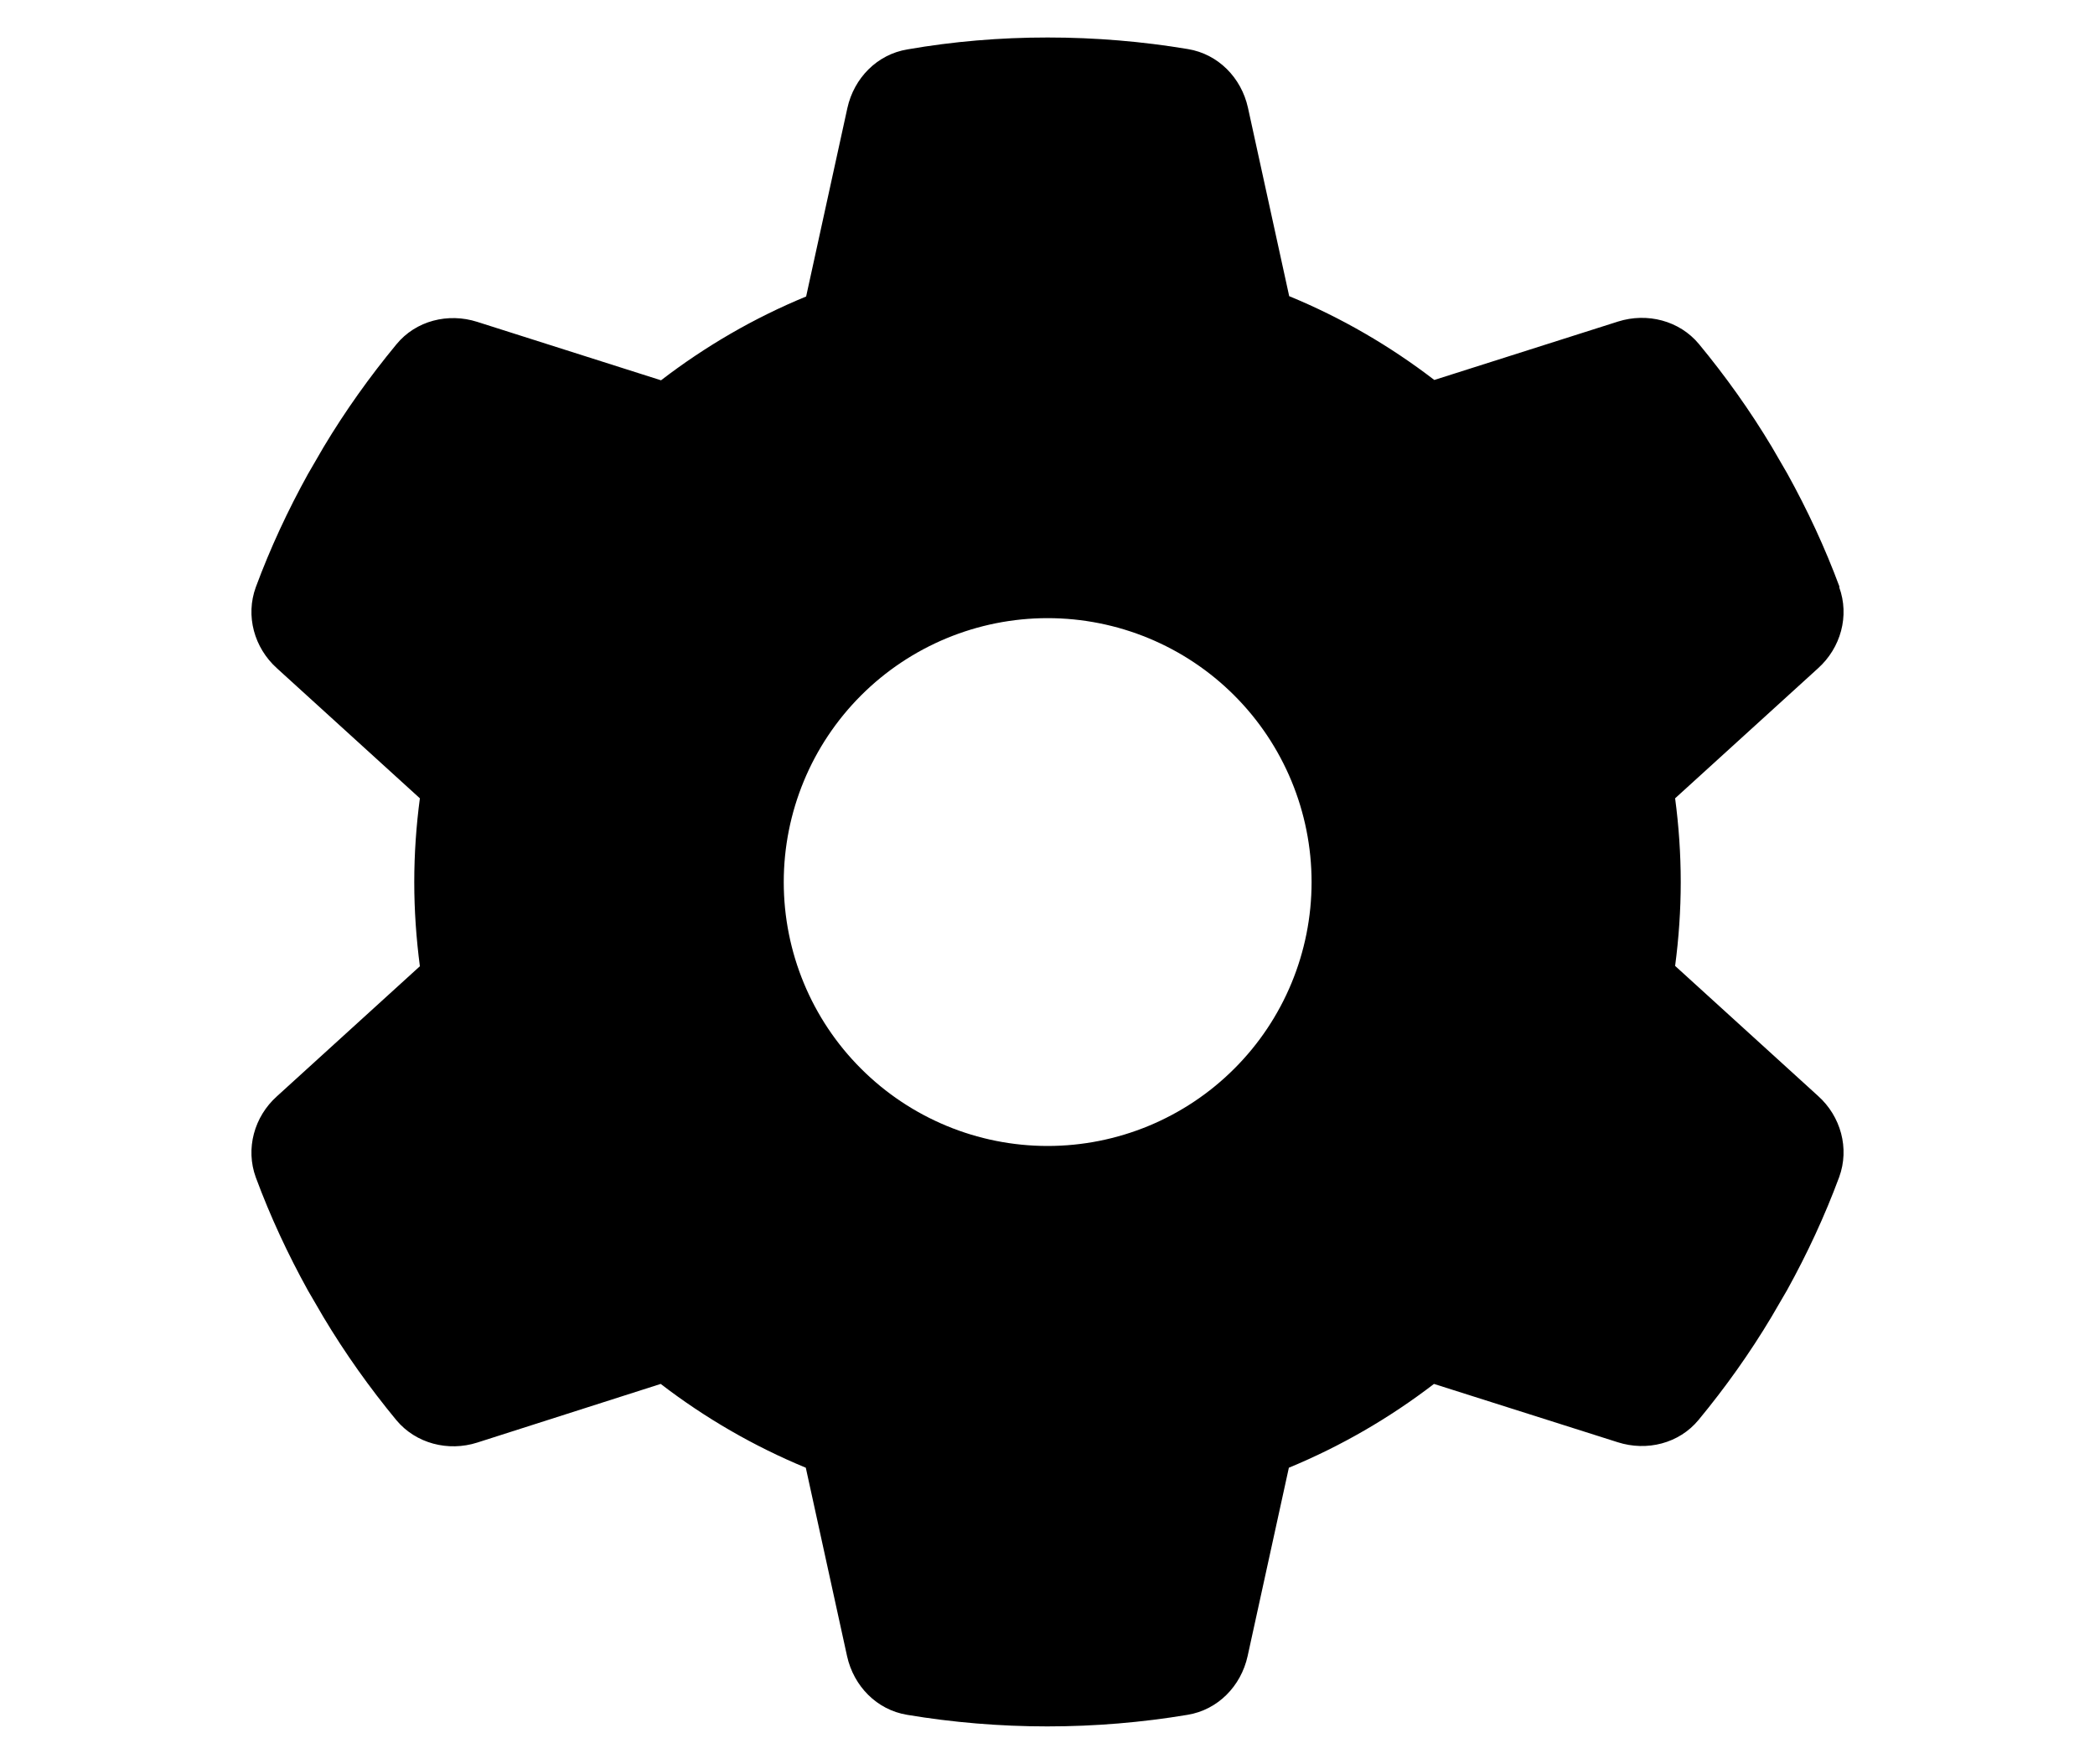 <svg width="19" height="16" viewBox="0 0 19 16" fill="none" xmlns="http://www.w3.org/2000/svg">
<path d="M16.68 5.325C16.775 5.585 16.695 5.875 16.488 6.061L15.192 7.24C15.225 7.488 15.243 7.743 15.243 8C15.243 8.257 15.225 8.511 15.192 8.76L16.488 9.939C16.695 10.124 16.775 10.415 16.68 10.675C16.548 11.031 16.389 11.372 16.207 11.701L16.066 11.943C15.869 12.273 15.647 12.584 15.405 12.877C15.228 13.092 14.935 13.164 14.672 13.08L13.005 12.551C12.604 12.859 12.161 13.116 11.689 13.311L11.315 15.019C11.255 15.292 11.045 15.507 10.77 15.552C10.357 15.621 9.932 15.657 9.498 15.657C9.065 15.657 8.64 15.621 8.227 15.552C7.952 15.507 7.742 15.292 7.682 15.019L7.308 13.311C6.836 13.116 6.393 12.859 5.992 12.551L4.328 13.083C4.065 13.167 3.772 13.092 3.595 12.88C3.353 12.587 3.131 12.275 2.934 11.946L2.793 11.704C2.611 11.375 2.452 11.034 2.32 10.678C2.225 10.418 2.305 10.127 2.512 9.942L3.808 8.763C3.775 8.511 3.757 8.257 3.757 8C3.757 7.743 3.775 7.488 3.808 7.24L2.512 6.061C2.305 5.875 2.225 5.585 2.32 5.325C2.452 4.969 2.611 4.628 2.793 4.299L2.934 4.056C3.131 3.727 3.353 3.416 3.595 3.123C3.772 2.907 4.065 2.835 4.328 2.919L5.995 3.449C6.396 3.141 6.839 2.883 7.311 2.689L7.685 0.98C7.745 0.708 7.955 0.493 8.23 0.448C8.643 0.376 9.068 0.34 9.501 0.34C9.935 0.34 10.36 0.376 10.773 0.445C11.048 0.49 11.258 0.705 11.318 0.977L11.692 2.686C12.164 2.88 12.607 3.138 13.008 3.446L14.675 2.916C14.938 2.833 15.231 2.907 15.408 3.12C15.65 3.413 15.872 3.724 16.069 4.053L16.21 4.296C16.392 4.625 16.551 4.966 16.683 5.322L16.68 5.325ZM9.501 10.393C10.136 10.393 10.745 10.141 11.194 9.692C11.643 9.244 11.895 8.635 11.895 8C11.895 7.365 11.643 6.756 11.194 6.307C10.745 5.858 10.136 5.606 9.501 5.606C8.867 5.606 8.258 5.858 7.809 6.307C7.36 6.756 7.108 7.365 7.108 8C7.108 8.635 7.36 9.244 7.809 9.692C8.258 10.141 8.867 10.393 9.501 10.393Z" fill="black"/>
</svg>
